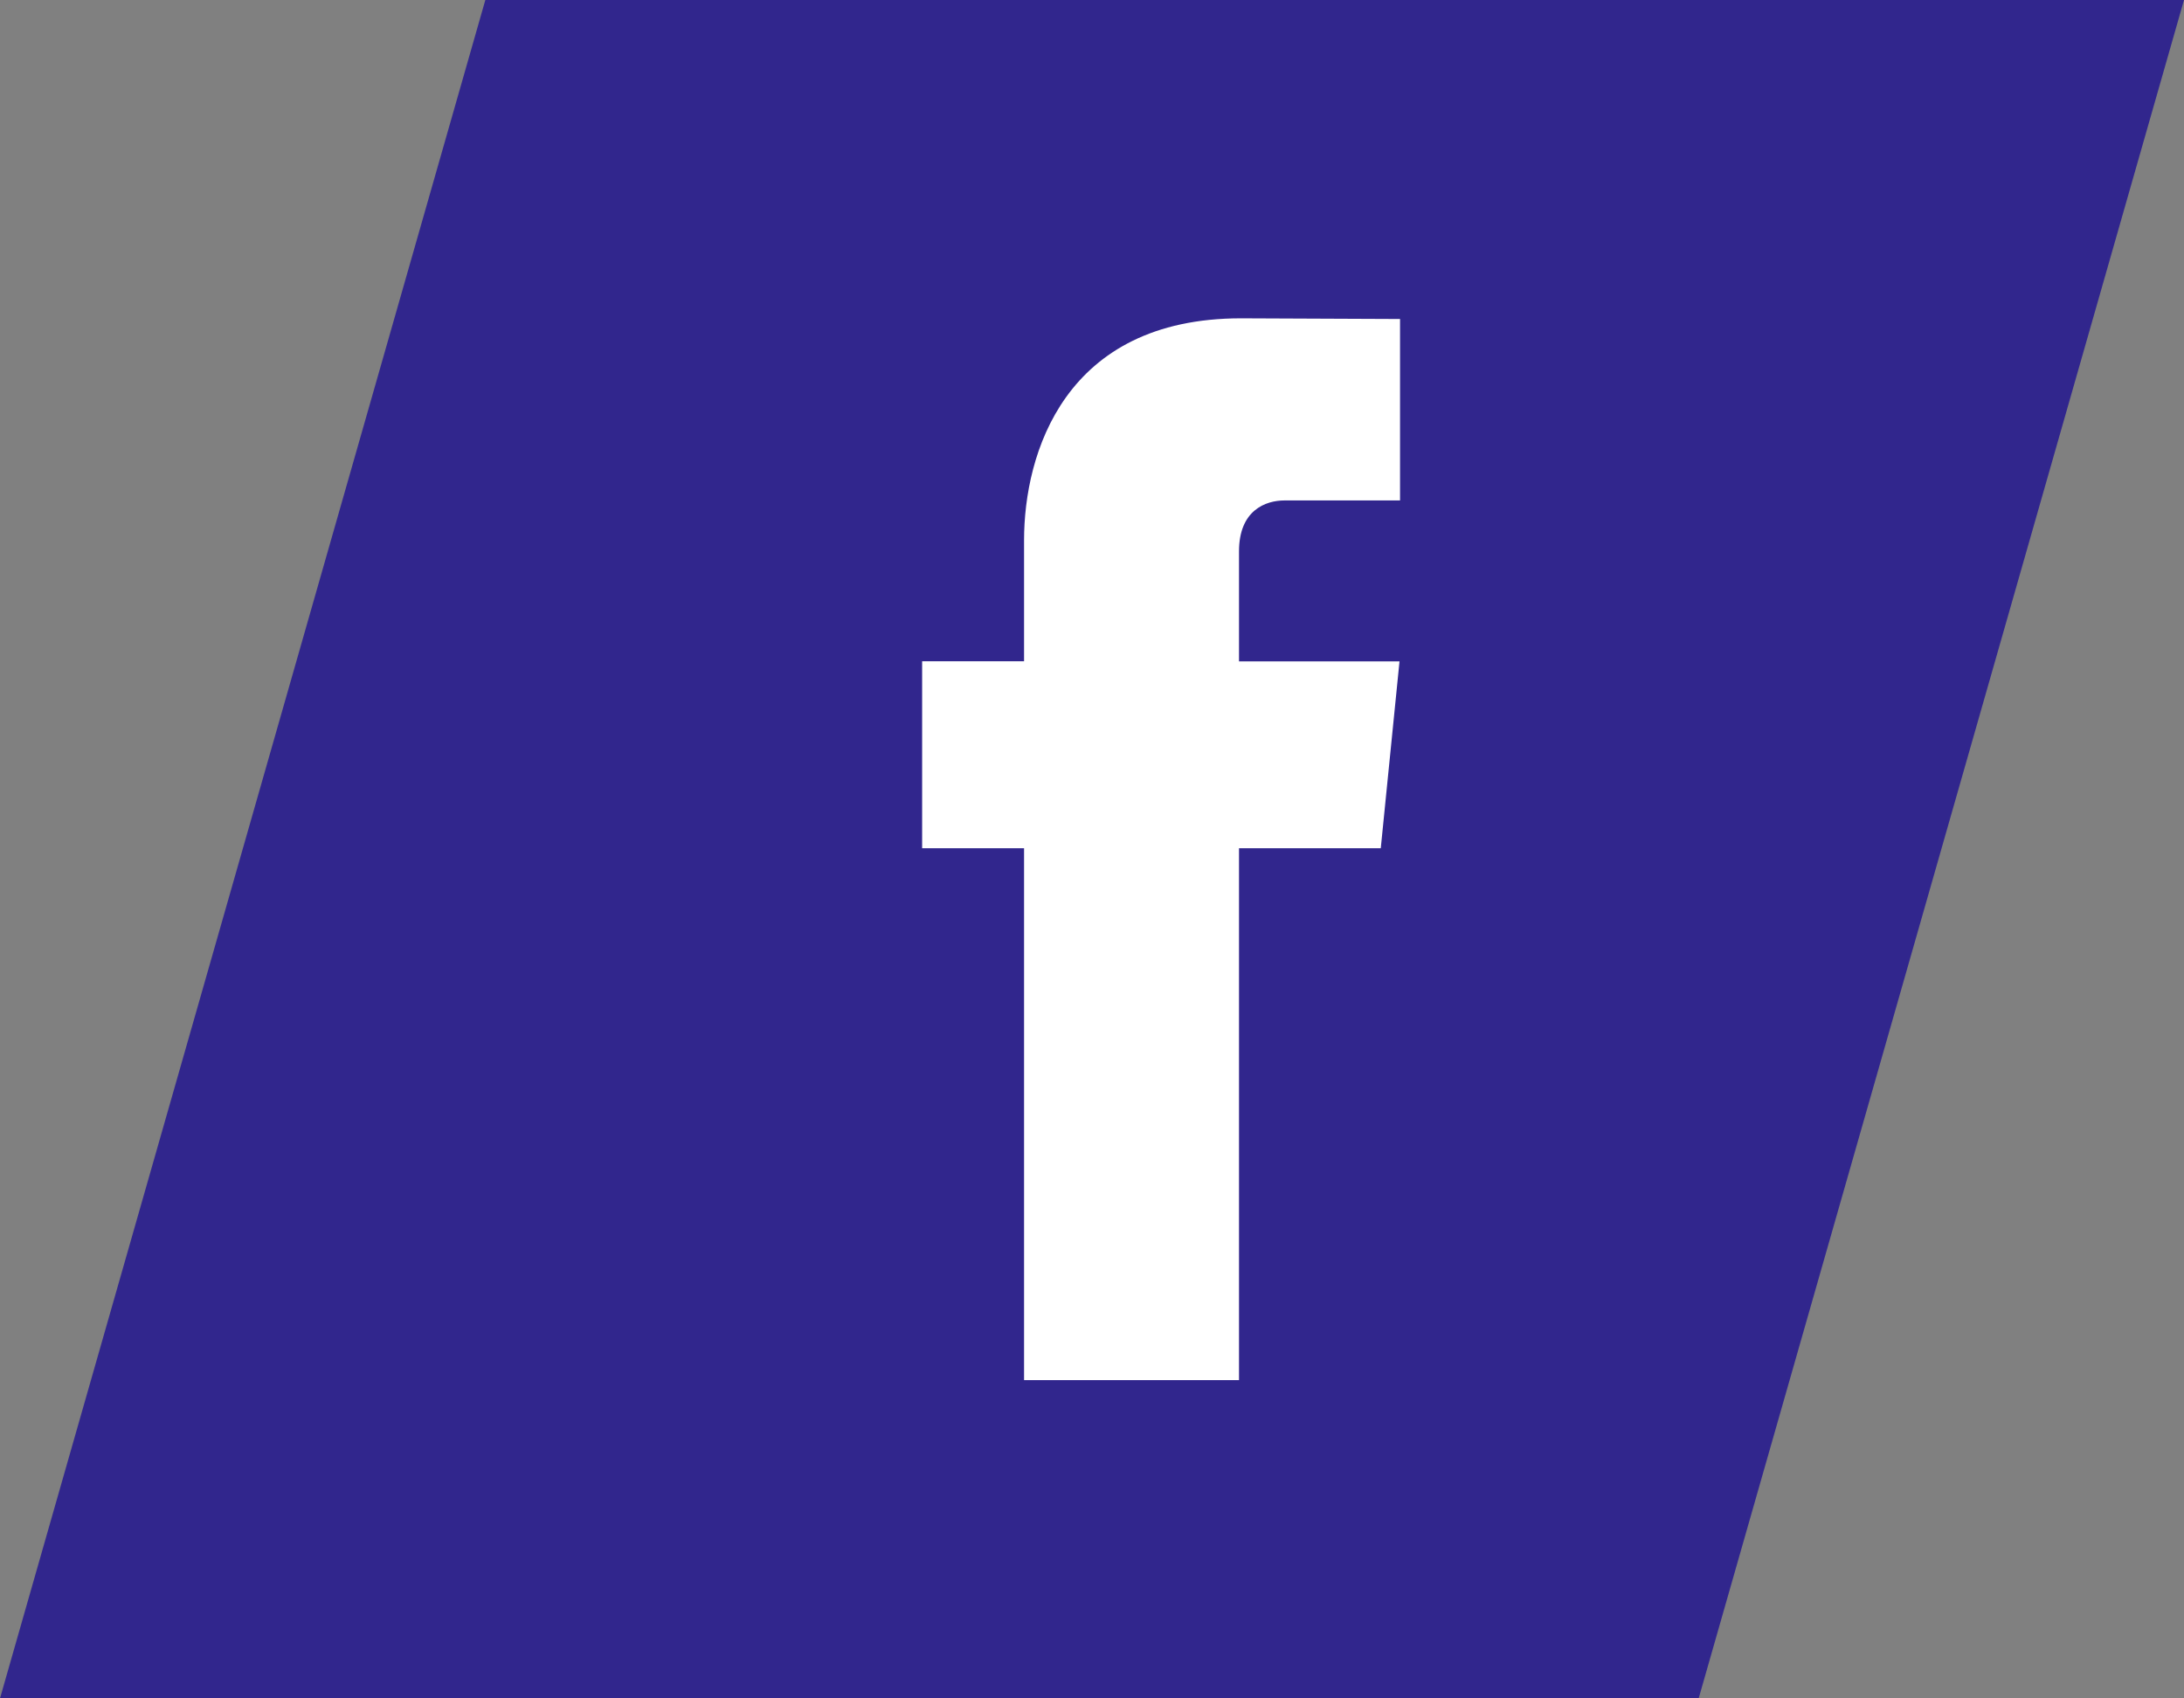 <svg xmlns="http://www.w3.org/2000/svg" width="45" height="35" viewBox="0 0 45 35">
  <rect x="0" y="0" width="45" height="35" fill="#808080" stroke="none"/>
  <g id="Gruppe_522" data-name="Gruppe 522" transform="translate(-1424 4466)">
    <path id="Pfad_821" data-name="Pfad 821" d="M0,0H35L25,35H-10Z" transform="translate(1434 -4466)" fill="#31268d"/>
    <path id="Path" d="M19.45,15.92H16.529V26.881H12.1V15.92H10V12.067h2.1V9.574C12.1,7.792,12.931,5,16.569,5l3.278.014V8.753H17.468c-.39,0-.939.2-.939,1.05v2.267h3.307Z" transform="translate(1433 -4464.44)" fill="#fff"/>
  </g>
</svg>
